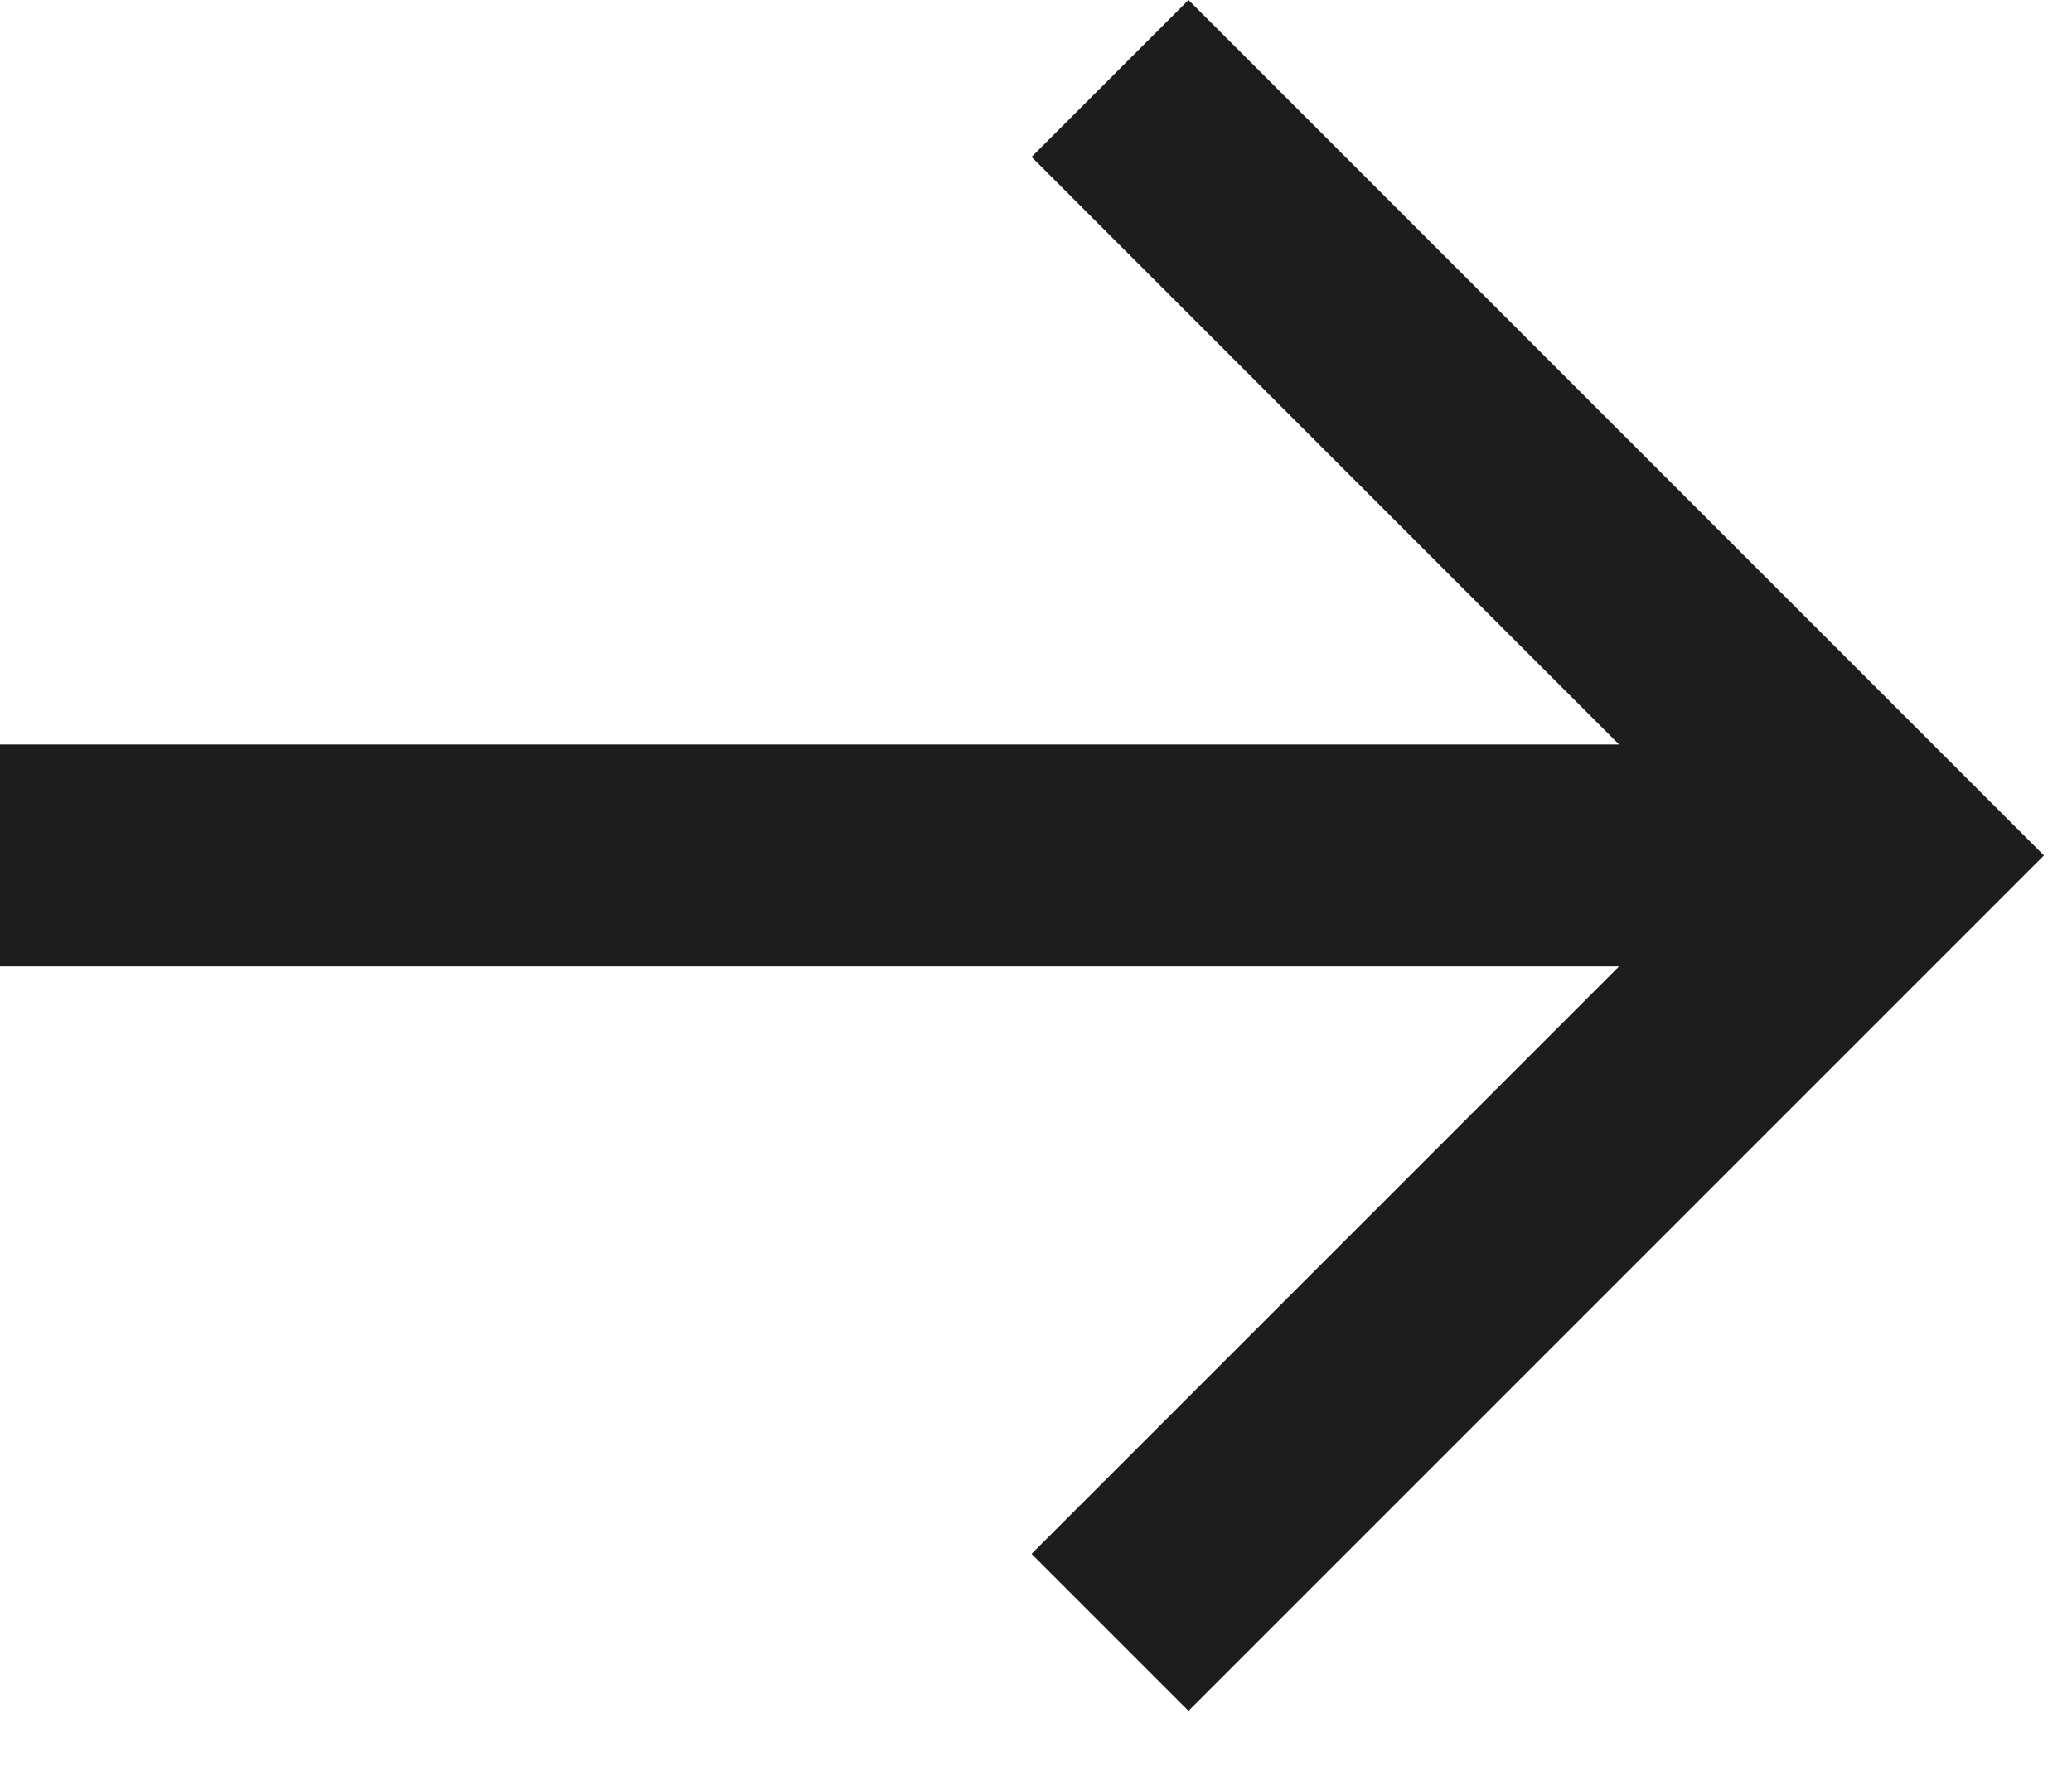 <svg width="28" height="24" viewBox="0 0 28 24" fill="none" xmlns="http://www.w3.org/2000/svg">
<path d="M9.62469e-05 13.061L21.879 13.061L13.94 21L16.061 23.121L27.621 11.561L16.061 9.24494e-05L13.94 2.121L21.879 10.061L9.65092e-05 10.061L9.62469e-05 13.061Z" fill="#1D1D1D"/>
</svg>
